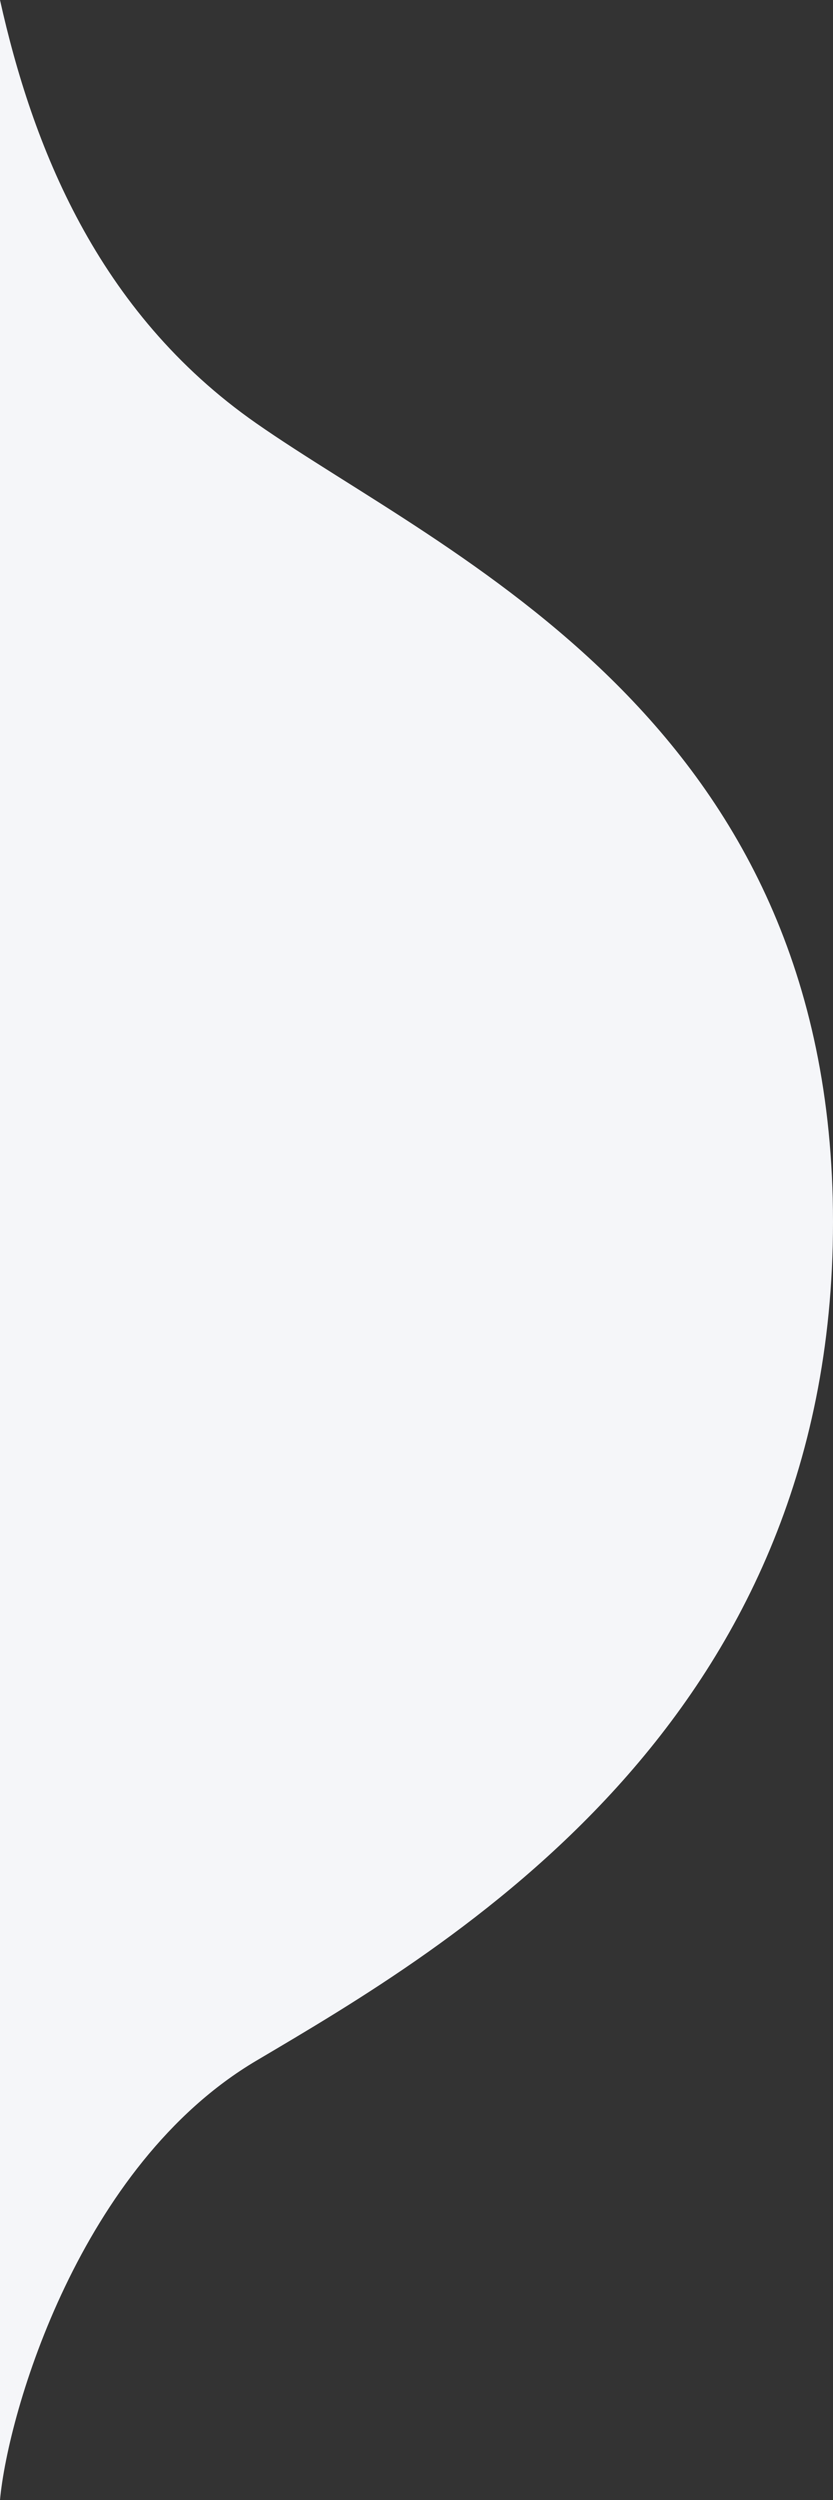 <svg width="52" height="156" viewBox="0 0 52 156" fill="none" xmlns="http://www.w3.org/2000/svg">
<rect x="0" y="0" width="52" height="156" fill="#333333" stroke="none"/>
<path d="M0 156V0C2 8.971 6 19.438 16 26.415C27.907 34.724 52 44.856 52 76.256C52 107.655 28 121.486 16 128.588C5 135.098 0.5 150.518 0 156Z" fill="#F5F6F9"/>
</svg>
